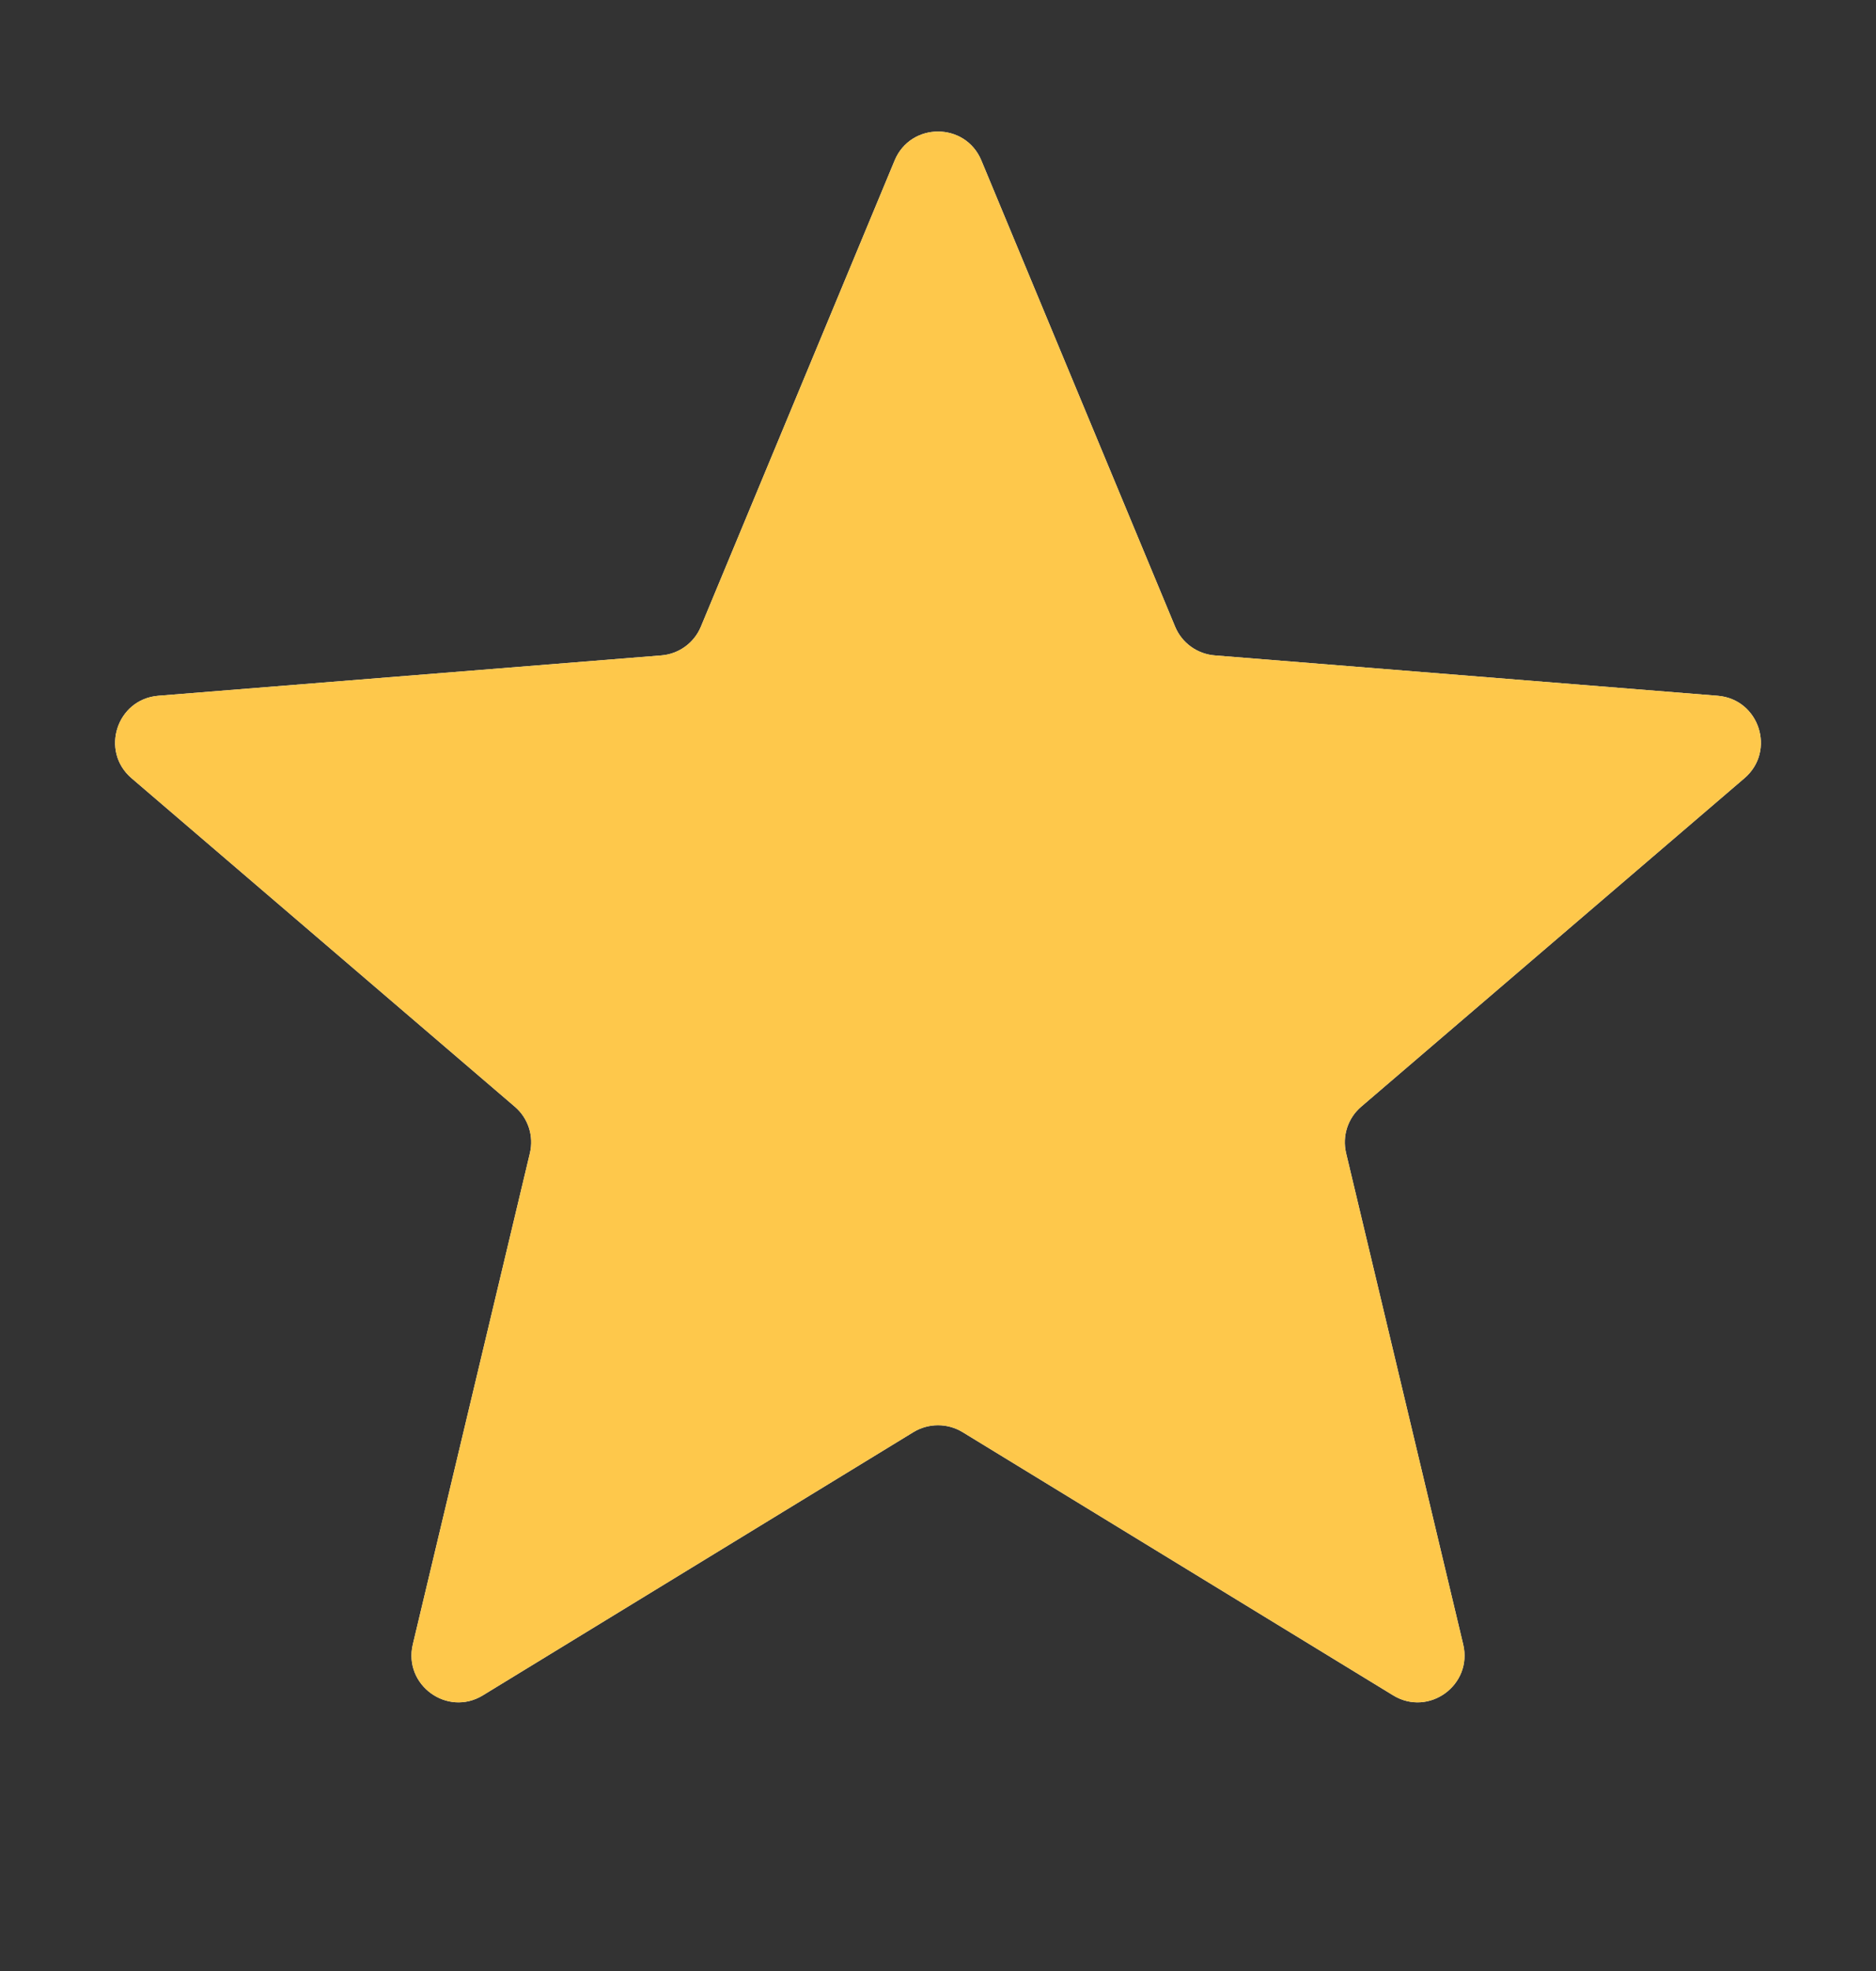 <svg width="20" height="21" viewBox="0 0 20 21" fill="none" xmlns="http://www.w3.org/2000/svg">
<rect x="0" y="0" width="20" height="21" fill="#333333" stroke="none"/>
<g clip-path="url(#clip0_504_28117)">
<path d="M9.538 1.709C9.709 1.299 10.291 1.299 10.462 1.709L12.528 6.677C12.6 6.85 12.763 6.968 12.95 6.983L18.312 7.413C18.756 7.449 18.935 8.002 18.598 8.291L14.512 11.791C14.369 11.913 14.307 12.104 14.351 12.287L15.599 17.52C15.702 17.953 15.232 18.295 14.852 18.063L10.261 15.258C10.101 15.161 9.899 15.161 9.739 15.258L5.148 18.063C4.769 18.295 4.298 17.953 4.401 17.52L5.649 12.287C5.693 12.104 5.631 11.913 5.488 11.791L1.402 8.291C1.065 8.002 1.244 7.449 1.688 7.413L7.051 6.983C7.237 6.968 7.4 6.85 7.472 6.677L9.538 1.709Z" fill="#F2F4F7"/>
<g clip-path="url(#clip1_504_28117)">
<path d="M9.538 1.709C9.709 1.299 10.291 1.299 10.462 1.709L12.528 6.677C12.6 6.85 12.763 6.968 12.95 6.983L18.312 7.413C18.756 7.449 18.935 8.002 18.598 8.291L14.512 11.791C14.369 11.913 14.307 12.104 14.351 12.287L15.599 17.52C15.702 17.953 15.232 18.295 14.852 18.063L10.261 15.258C10.101 15.161 9.899 15.161 9.739 15.258L5.148 18.063C4.769 18.295 4.298 17.953 4.401 17.52L5.649 12.287C5.693 12.104 5.631 11.913 5.488 11.791L1.402 8.291C1.065 8.002 1.244 7.449 1.688 7.413L7.051 6.983C7.237 6.968 7.4 6.85 7.472 6.677L9.538 1.709Z" fill="#FEC84B"/>
</g>
</g>
<defs>
<clipPath id="clip0_504_28117">
<rect width="20" height="20" fill="white" transform="translate(0 0.099)"/>
</clipPath>
<clipPath id="clip1_504_28117">
<rect width="20" height="20" fill="white" transform="translate(0 0.099)"/>
</clipPath>
</defs>
</svg>
